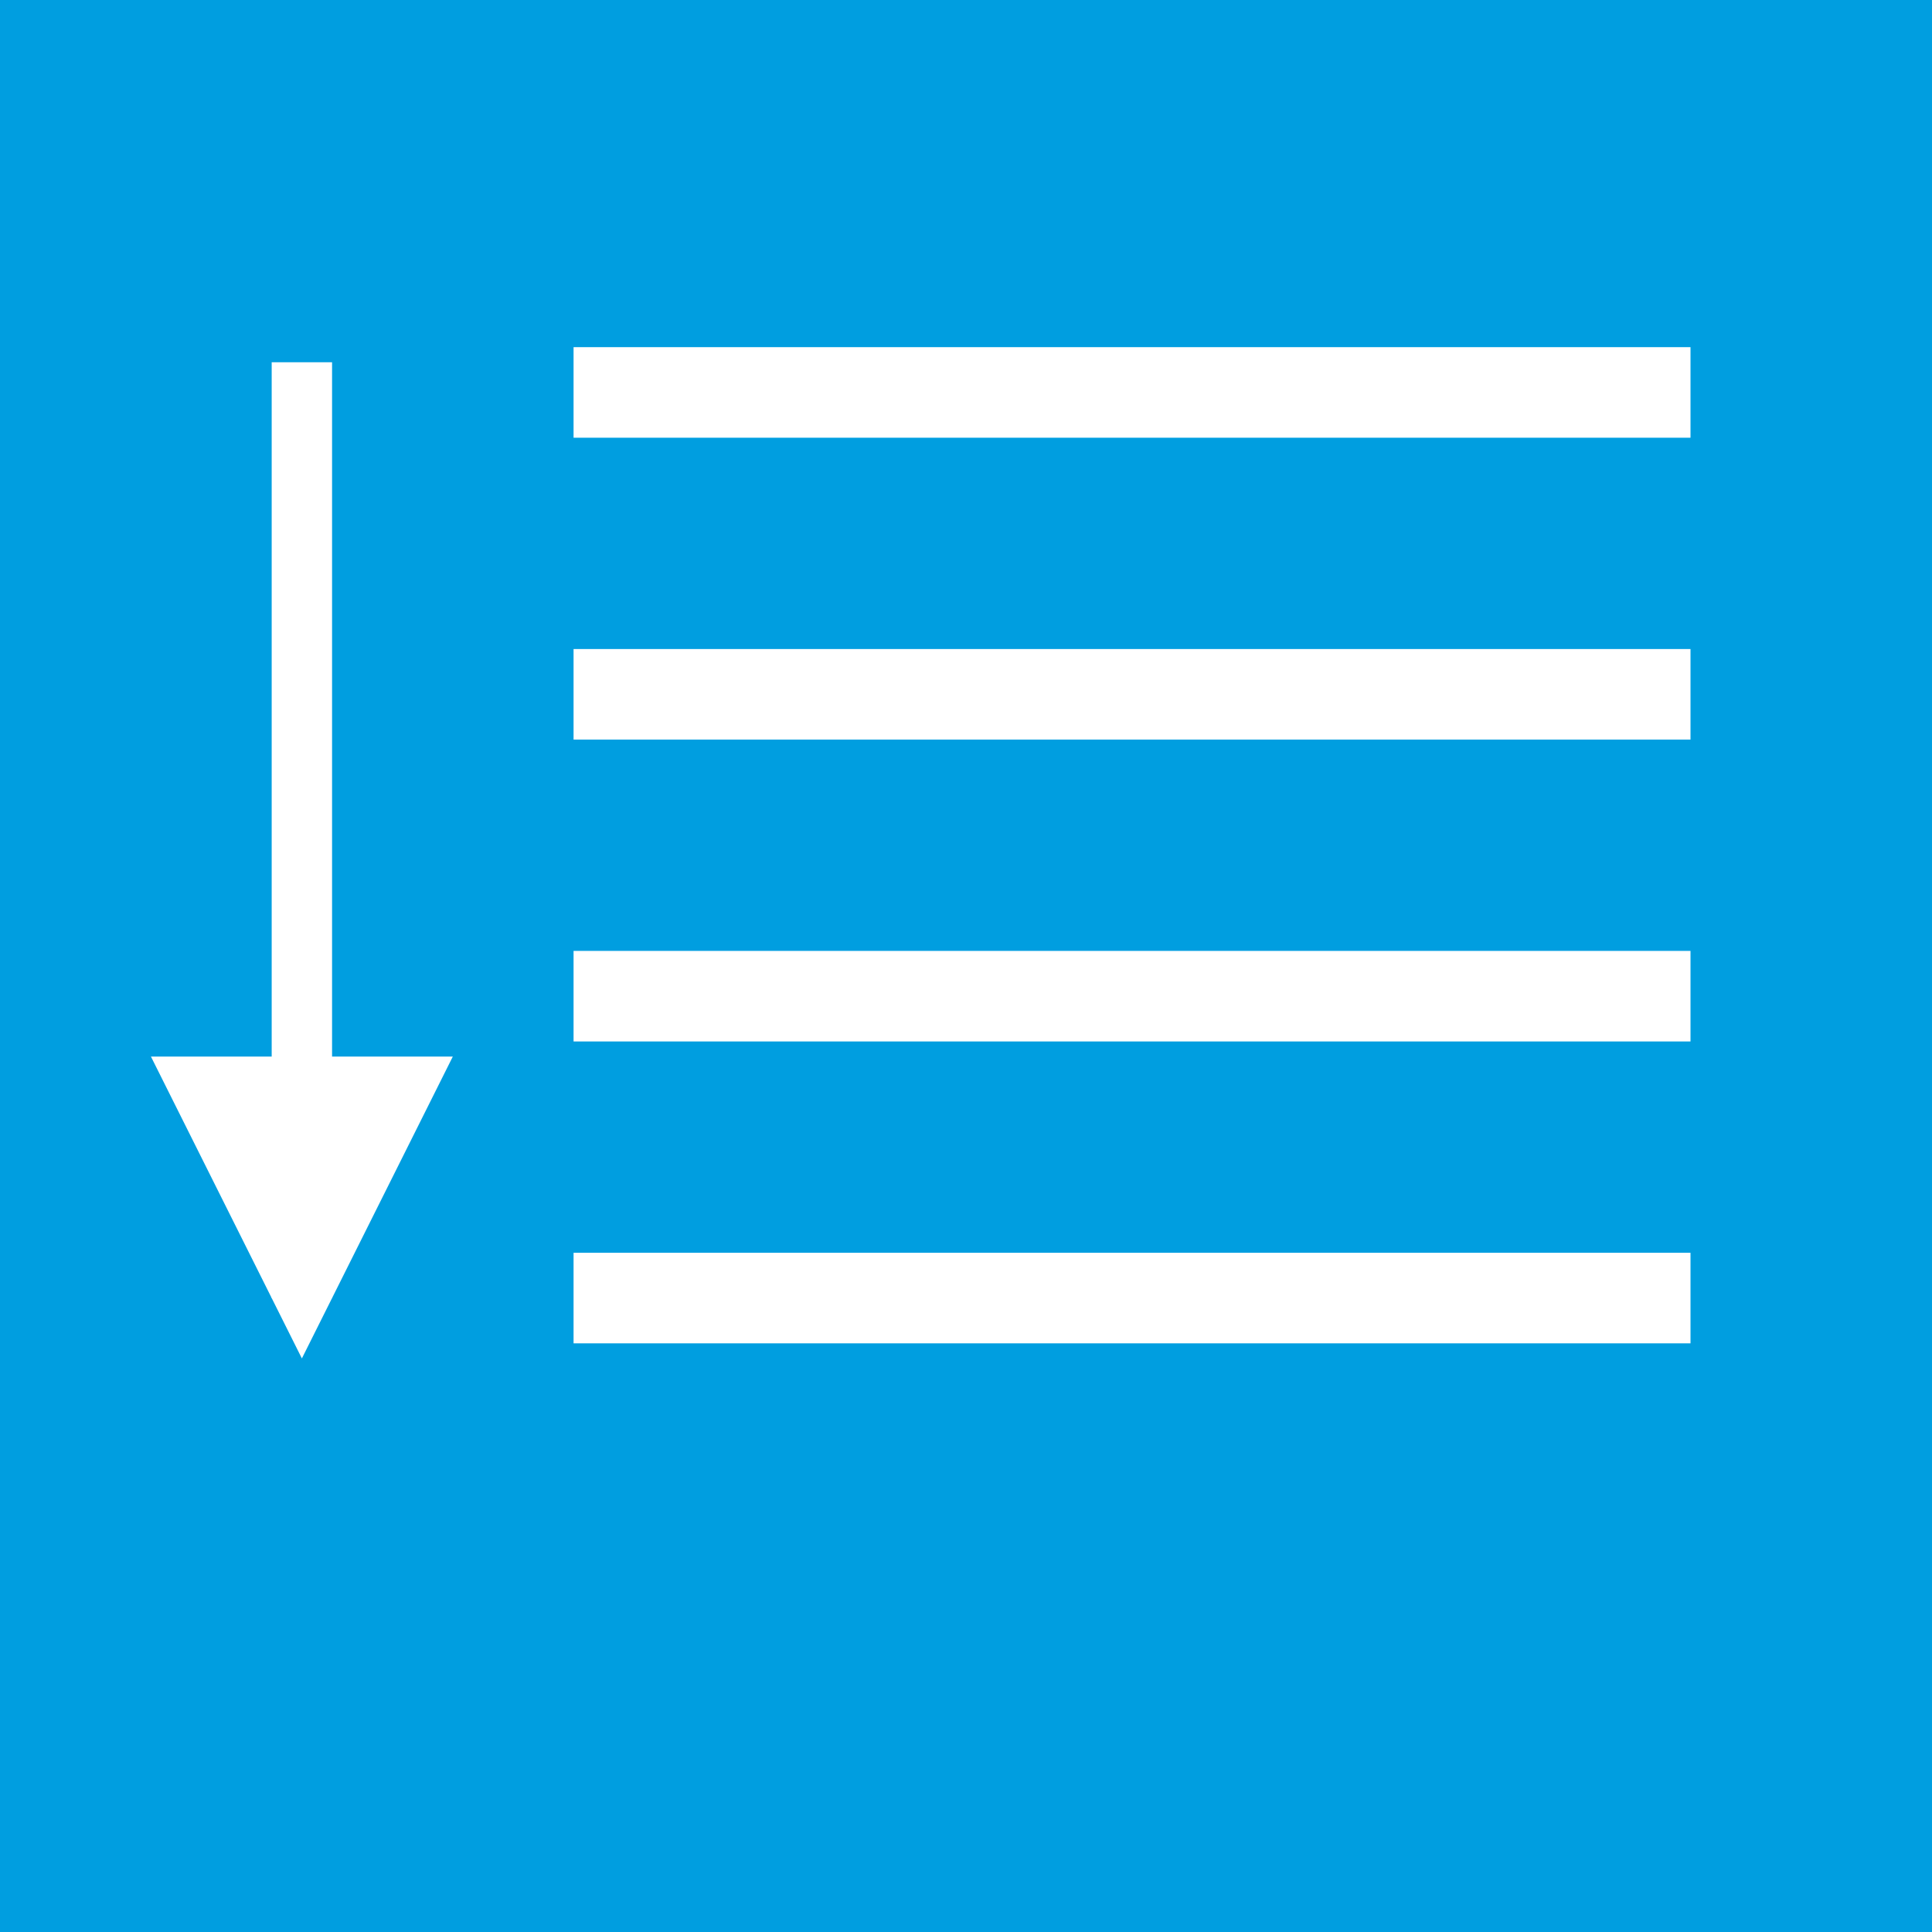 <?xml version="1.0" encoding="UTF-8" standalone="no"?>

<!--generated document-->
<!--Copyright (c) 2012 - 2018 Zurich Instruments AG, www.zhinst.com-->

<svg xmlns="http://www.w3.org/2000/svg" version="1.1" width="64px" height="64px" color-rendering="optimizeQuality" shape-rendering="geometricPrecision">
  <g id="bg">
    <rect width="100%" height="100%" style="fill:#009ee0;"/>
  </g>
  <g>
    <line style="stroke:#ffffff;stroke-width:3;" y1="13" y2="13" x1="19" x2="56"/>
    <line style="stroke:#ffffff;stroke-width:3;" y1="23" y2="23" x1="19" x2="56"/>
    <line style="stroke:#ffffff;stroke-width:3;" y1="33" y2="33" x1="19" x2="56"/>
    <line style="stroke:#ffffff;stroke-width:3;" y1="43" y2="43" x1="19" x2="56"/>
  </g>
  <g>
    <line style="stroke:#ffffff;stroke-width:2;" y1="12" y2="43" x1="10" x2="10"/>
    <path style="fill:#ffffff;" d="M10,45 l-5,-10 10,0 Z"/>
  </g>
</svg>
